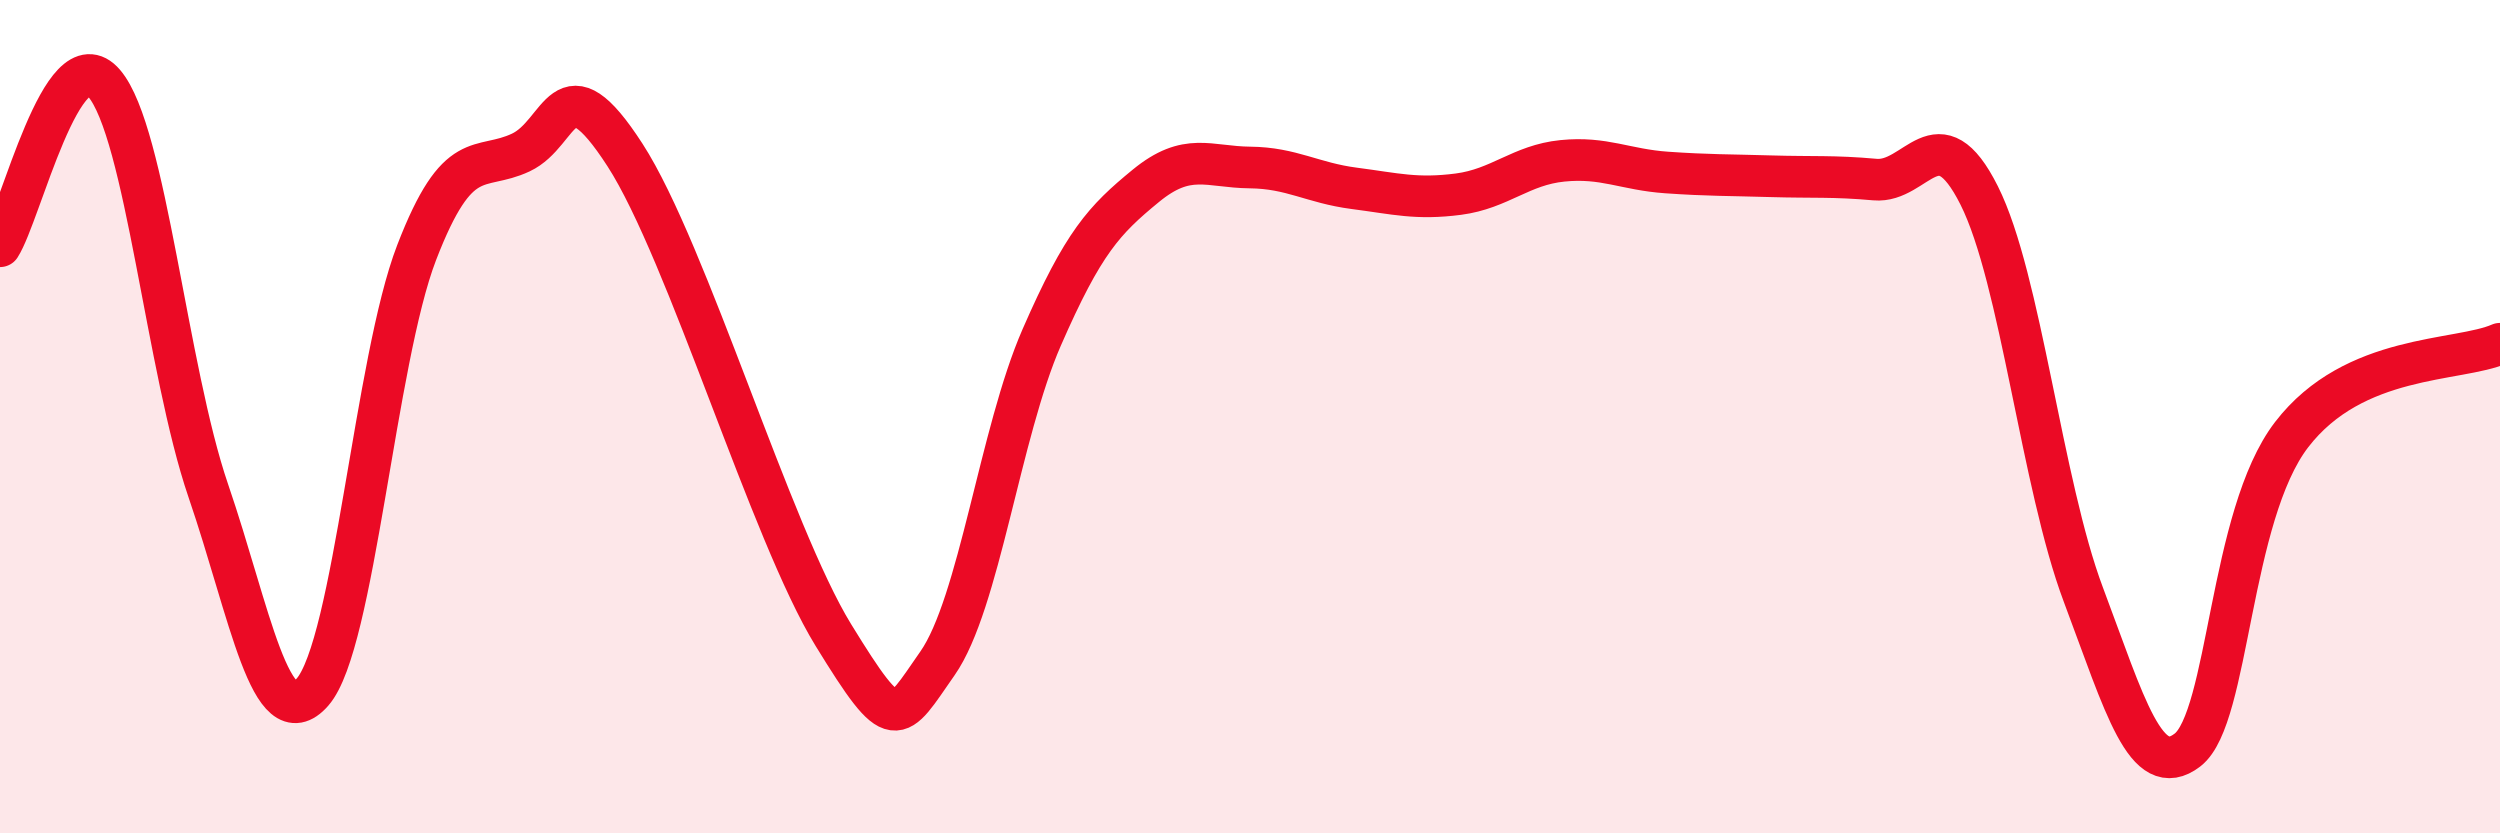 
    <svg width="60" height="20" viewBox="0 0 60 20" xmlns="http://www.w3.org/2000/svg">
      <path
        d="M 0,5.91 C 0.5,5.13 1.5,0.83 2.5,2 C 3.5,3.17 4,8.86 5,11.78 C 6,14.7 6.5,17.75 7.5,16.61 C 8.5,15.47 9,8.65 10,6.06 C 11,3.47 11.5,4.13 12.5,3.66 C 13.5,3.19 13.5,1.4 15,3.72 C 16.5,6.04 18.5,12.8 20,15.24 C 21.5,17.68 21.5,17.35 22.5,15.92 C 23.5,14.49 24,10.39 25,8.1 C 26,5.81 26.5,5.28 27.5,4.46 C 28.5,3.64 29,4.01 30,4.02 C 31,4.03 31.5,4.39 32.5,4.52 C 33.5,4.65 34,4.79 35,4.66 C 36,4.53 36.5,3.96 37.5,3.86 C 38.5,3.76 39,4.07 40,4.14 C 41,4.21 41.5,4.2 42.5,4.23 C 43.5,4.26 44,4.22 45,4.31 C 46,4.4 46.5,2.7 47.5,4.69 C 48.5,6.68 49,11.61 50,14.27 C 51,16.93 51.5,18.77 52.5,18 C 53.5,17.23 53.5,12.38 55,10.43 C 56.5,8.48 59,8.69 60,8.25L60 20L0 20Z"
        fill="#EB0A25"
        opacity="0.1"
        stroke-linecap="round"
        stroke-linejoin="round"
      />
      <path
        d="M 0,5.91 C 0.5,5.13 1.5,0.83 2.5,2 C 3.5,3.17 4,8.86 5,11.78 C 6,14.7 6.5,17.75 7.5,16.61 C 8.5,15.47 9,8.65 10,6.06 C 11,3.47 11.5,4.13 12.5,3.66 C 13.5,3.19 13.5,1.4 15,3.72 C 16.5,6.04 18.5,12.8 20,15.24 C 21.5,17.68 21.5,17.35 22.5,15.92 C 23.5,14.49 24,10.39 25,8.1 C 26,5.81 26.5,5.28 27.5,4.46 C 28.5,3.64 29,4.01 30,4.02 C 31,4.03 31.5,4.39 32.5,4.52 C 33.5,4.65 34,4.79 35,4.66 C 36,4.53 36.5,3.96 37.5,3.86 C 38.5,3.76 39,4.07 40,4.14 C 41,4.21 41.5,4.2 42.5,4.23 C 43.5,4.26 44,4.22 45,4.31 C 46,4.4 46.5,2.7 47.5,4.69 C 48.5,6.68 49,11.61 50,14.27 C 51,16.93 51.5,18.77 52.5,18 C 53.5,17.23 53.5,12.38 55,10.43 C 56.5,8.48 59,8.69 60,8.25"
        stroke="#EB0A25"
        stroke-width="1"
        fill="none"
        stroke-linecap="round"
        stroke-linejoin="round"
      />
    </svg>
  